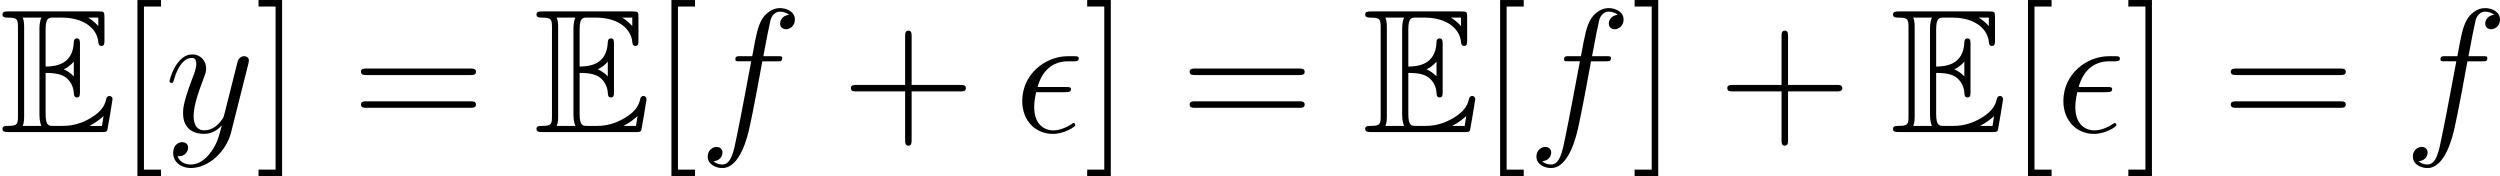 <?xml version='1.0' encoding='UTF-8'?>
<!-- This file was generated by dvisvgm 1.15.1 -->
<svg height='15pt' version='1.1' viewBox='61.768 53.798 169.693 11.955' width='212.912pt' xmlns='http://www.w3.org/2000/svg' xmlns:xlink='http://www.w3.org/1999/xlink'>
<defs>
<path d='m3.096 -4.017c0.299 0 0.873 0 1.291 0.251c0.574 0.371 0.622 1.016 0.622 1.088c0.012 0.167 0.012 0.323 0.215 0.323s0.203 -0.167 0.203 -0.383v-3.24c0 -0.191 0 -0.383 -0.203 -0.383s-0.215 0.179 -0.215 0.275c-0.072 1.542 -1.291 1.626 -1.913 1.638v-2.523c0 -0.801 0.227 -0.801 0.514 -0.801h0.574c1.614 0 2.415 0.825 2.487 1.65c0.012 0.096 0.024 0.275 0.215 0.275c0.203 0 0.203 -0.191 0.203 -0.395v-1.554c0 -0.371 -0.024 -0.395 -0.395 -0.395h-6.121c-0.215 0 -0.406 0 -0.406 0.215c0 0.203 0.227 0.203 0.323 0.203c0.681 0 0.729 0.096 0.729 0.681v5.99c0 0.562 -0.036 0.681 -0.669 0.681c-0.179 0 -0.383 0 -0.383 0.203c0 0.215 0.191 0.215 0.406 0.215h6.336c0.227 0 0.347 0 0.383 -0.167c0.012 -0.012 0.347 -2.008 0.347 -2.068c0 -0.132 -0.108 -0.215 -0.203 -0.215c-0.167 0 -0.215 0.155 -0.215 0.167c-0.072 0.311 -0.191 0.813 -1.064 1.327c-0.622 0.371 -1.231 0.538 -1.889 0.538h-0.658c-0.287 0 -0.514 0 -0.514 -0.801v-2.798zm3.575 -3.754v0.574c-0.203 -0.227 -0.43 -0.418 -0.681 -0.574h0.681zm-2.331 3.503c0.191 -0.084 0.454 -0.263 0.669 -0.514v1.004c-0.287 -0.323 -0.658 -0.478 -0.669 -0.478v-0.012zm-2.702 -2.845c0 -0.143 0 -0.442 -0.096 -0.658h1.267c-0.132 0.275 -0.132 0.669 -0.132 0.777v5.798c0 0.43 0.084 0.669 0.132 0.777h-1.267c0.096 -0.215 0.096 -0.514 0.096 -0.658v-6.037zm4.447 6.695v-0.012c0.383 -0.191 0.705 -0.442 0.944 -0.658c-0.012 0.048 -0.096 0.574 -0.108 0.669h-0.837z' id='g0-69'/>
<path d='m4.77 -2.762h3.3c0.167 0 0.383 0 0.383 -0.215c0 -0.227 -0.203 -0.227 -0.383 -0.227h-3.3v-3.3c0 -0.167 0 -0.383 -0.215 -0.383c-0.227 0 -0.227 0.203 -0.227 0.383v3.3h-3.3c-0.167 0 -0.383 0 -0.383 0.215c0 0.227 0.203 0.227 0.383 0.227h3.3v3.3c0 0.167 0 0.383 0.215 0.383c0.227 0 0.227 -0.203 0.227 -0.383v-3.3z' id='g2-43'/>
<path d='m8.07 -3.873c0.167 0 0.383 0 0.383 -0.215c0 -0.227 -0.203 -0.227 -0.383 -0.227h-7.042c-0.167 0 -0.383 0 -0.383 0.215c0 0.227 0.203 0.227 0.383 0.227h7.042zm0 2.224c0.167 0 0.383 0 0.383 -0.215c0 -0.227 -0.203 -0.227 -0.383 -0.227h-7.042c-0.167 0 -0.383 0 -0.383 0.215c0 0.227 0.203 0.227 0.383 0.227h7.042z' id='g2-61'/>
<path d='m2.989 2.989v-0.442h-1.16v-11.07h1.16v-0.442h-1.602v11.955h1.602z' id='g2-91'/>
<path d='m1.853 -8.966h-1.602v0.442h1.16v11.07h-1.16v0.442h1.602v-11.955z' id='g2-93'/>
<path d='m3.479 -2.714c0.179 0 0.383 0 0.383 -0.191c0 -0.155 -0.12 -0.155 -0.335 -0.155h-1.937c0.299 -1.088 1.004 -1.745 2.068 -1.745h0.347c0.203 0 0.383 0 0.383 -0.191c0 -0.155 -0.132 -0.155 -0.347 -0.155h-0.406c-1.47 0 -3.084 1.172 -3.084 3.049c0 1.327 0.897 2.224 2.08 2.224c0.765 0 1.518 -0.478 1.518 -0.598c0 -0.072 -0.036 -0.143 -0.108 -0.143c-0.036 0 -0.06 0.012 -0.12 0.06c-0.454 0.299 -0.897 0.442 -1.255 0.442c-0.634 0 -1.303 -0.418 -1.303 -1.578c0 -0.227 0.024 -0.538 0.132 -1.016h1.985z' id='g1-15'/>
<path d='m5.332 -4.806c0.239 0 0.335 0 0.335 -0.227c0 -0.12 -0.096 -0.12 -0.311 -0.12h-0.968c0.227 -1.231 0.395 -2.08 0.49 -2.463c0.072 -0.287 0.323 -0.562 0.634 -0.562c0.251 0 0.502 0.108 0.622 0.215c-0.466 0.048 -0.61 0.395 -0.61 0.598c0 0.239 0.179 0.383 0.406 0.383c0.239 0 0.598 -0.203 0.598 -0.658c0 -0.502 -0.502 -0.777 -1.028 -0.777c-0.514 0 -1.016 0.383 -1.255 0.849c-0.215 0.418 -0.335 0.849 -0.61 2.415h-0.801c-0.227 0 -0.347 0 -0.347 0.215c0 0.132 0.072 0.132 0.311 0.132h0.765c-0.215 1.112 -0.705 3.814 -0.98 5.093c-0.203 1.04 -0.383 1.913 -0.98 1.913c-0.036 0 -0.383 0 -0.598 -0.227c0.61 -0.048 0.61 -0.574 0.61 -0.586c0 -0.239 -0.179 -0.383 -0.406 -0.383c-0.239 0 -0.598 0.203 -0.598 0.658c0 0.514 0.526 0.777 0.992 0.777c1.219 0 1.722 -2.188 1.853 -2.786c0.215 -0.921 0.801 -4.101 0.861 -4.459h1.016z' id='g1-102'/>
<path d='m3.144 1.339c-0.323 0.454 -0.789 0.861 -1.375 0.861c-0.143 0 -0.717 -0.024 -0.897 -0.574c0.036 0.012 0.096 0.012 0.12 0.012c0.359 0 0.598 -0.311 0.598 -0.586s-0.227 -0.371 -0.406 -0.371c-0.191 0 -0.61 0.143 -0.61 0.729c0 0.61 0.514 1.028 1.196 1.028c1.196 0 2.403 -1.1 2.738 -2.427l1.172 -4.663c0.012 -0.06 0.036 -0.132 0.036 -0.203c0 -0.179 -0.143 -0.299 -0.323 -0.299c-0.108 0 -0.359 0.048 -0.454 0.406l-0.885 3.515c-0.06 0.215 -0.06 0.239 -0.155 0.371c-0.239 0.335 -0.634 0.741 -1.207 0.741c-0.669 0 -0.729 -0.658 -0.729 -0.98c0 -0.681 0.323 -1.602 0.646 -2.463c0.132 -0.347 0.203 -0.514 0.203 -0.753c0 -0.502 -0.359 -0.956 -0.944 -0.956c-1.1 0 -1.542 1.734 -1.542 1.829c0 0.048 0.048 0.108 0.132 0.108c0.108 0 0.12 -0.048 0.167 -0.215c0.287 -1.004 0.741 -1.482 1.207 -1.482c0.108 0 0.311 0 0.311 0.395c0 0.311 -0.132 0.658 -0.311 1.112c-0.586 1.566 -0.586 1.961 -0.586 2.248c0 1.136 0.813 1.399 1.411 1.399c0.347 0 0.777 -0.108 1.196 -0.55l0.012 0.012c-0.179 0.705 -0.299 1.172 -0.717 1.757z' id='g1-121'/>
</defs>
<g id='page1'>
<use x='61.768' xlink:href='#g0-69' y='62.765'/>
<use x='69.709' xlink:href='#g2-91' y='62.765'/>
<use x='72.948' xlink:href='#g1-121' y='62.765'/>
<use x='79.064' xlink:href='#g2-93' y='62.765'/>
<use x='85.624' xlink:href='#g2-61' y='62.765'/>
<use x='98.015' xlink:href='#g0-69' y='62.765'/>
<use x='105.956' xlink:href='#g2-91' y='62.765'/>
<use x='109.195' xlink:href='#g1-102' y='62.765'/>
<use x='118.877' xlink:href='#g2-43' y='62.765'/>
<use x='130.604' xlink:href='#g1-15' y='62.765'/>
<use x='135.313' xlink:href='#g2-93' y='62.765'/>
<use x='141.873' xlink:href='#g2-61' y='62.765'/>
<use x='154.265' xlink:href='#g0-69' y='62.765'/>
<use x='162.205' xlink:href='#g2-91' y='62.765'/>
<use x='165.445' xlink:href='#g1-102' y='62.765'/>
<use x='172.47' xlink:href='#g2-93' y='62.765'/>
<use x='178.366' xlink:href='#g2-43' y='62.765'/>
<use x='190.093' xlink:href='#g0-69' y='62.765'/>
<use x='198.034' xlink:href='#g2-91' y='62.765'/>
<use x='201.273' xlink:href='#g1-15' y='62.765'/>
<use x='205.982' xlink:href='#g2-93' y='62.765'/>
<use x='212.542' xlink:href='#g2-61' y='62.765'/>
<use x='224.934' xlink:href='#g1-102' y='62.765'/>
</g>
</svg>
